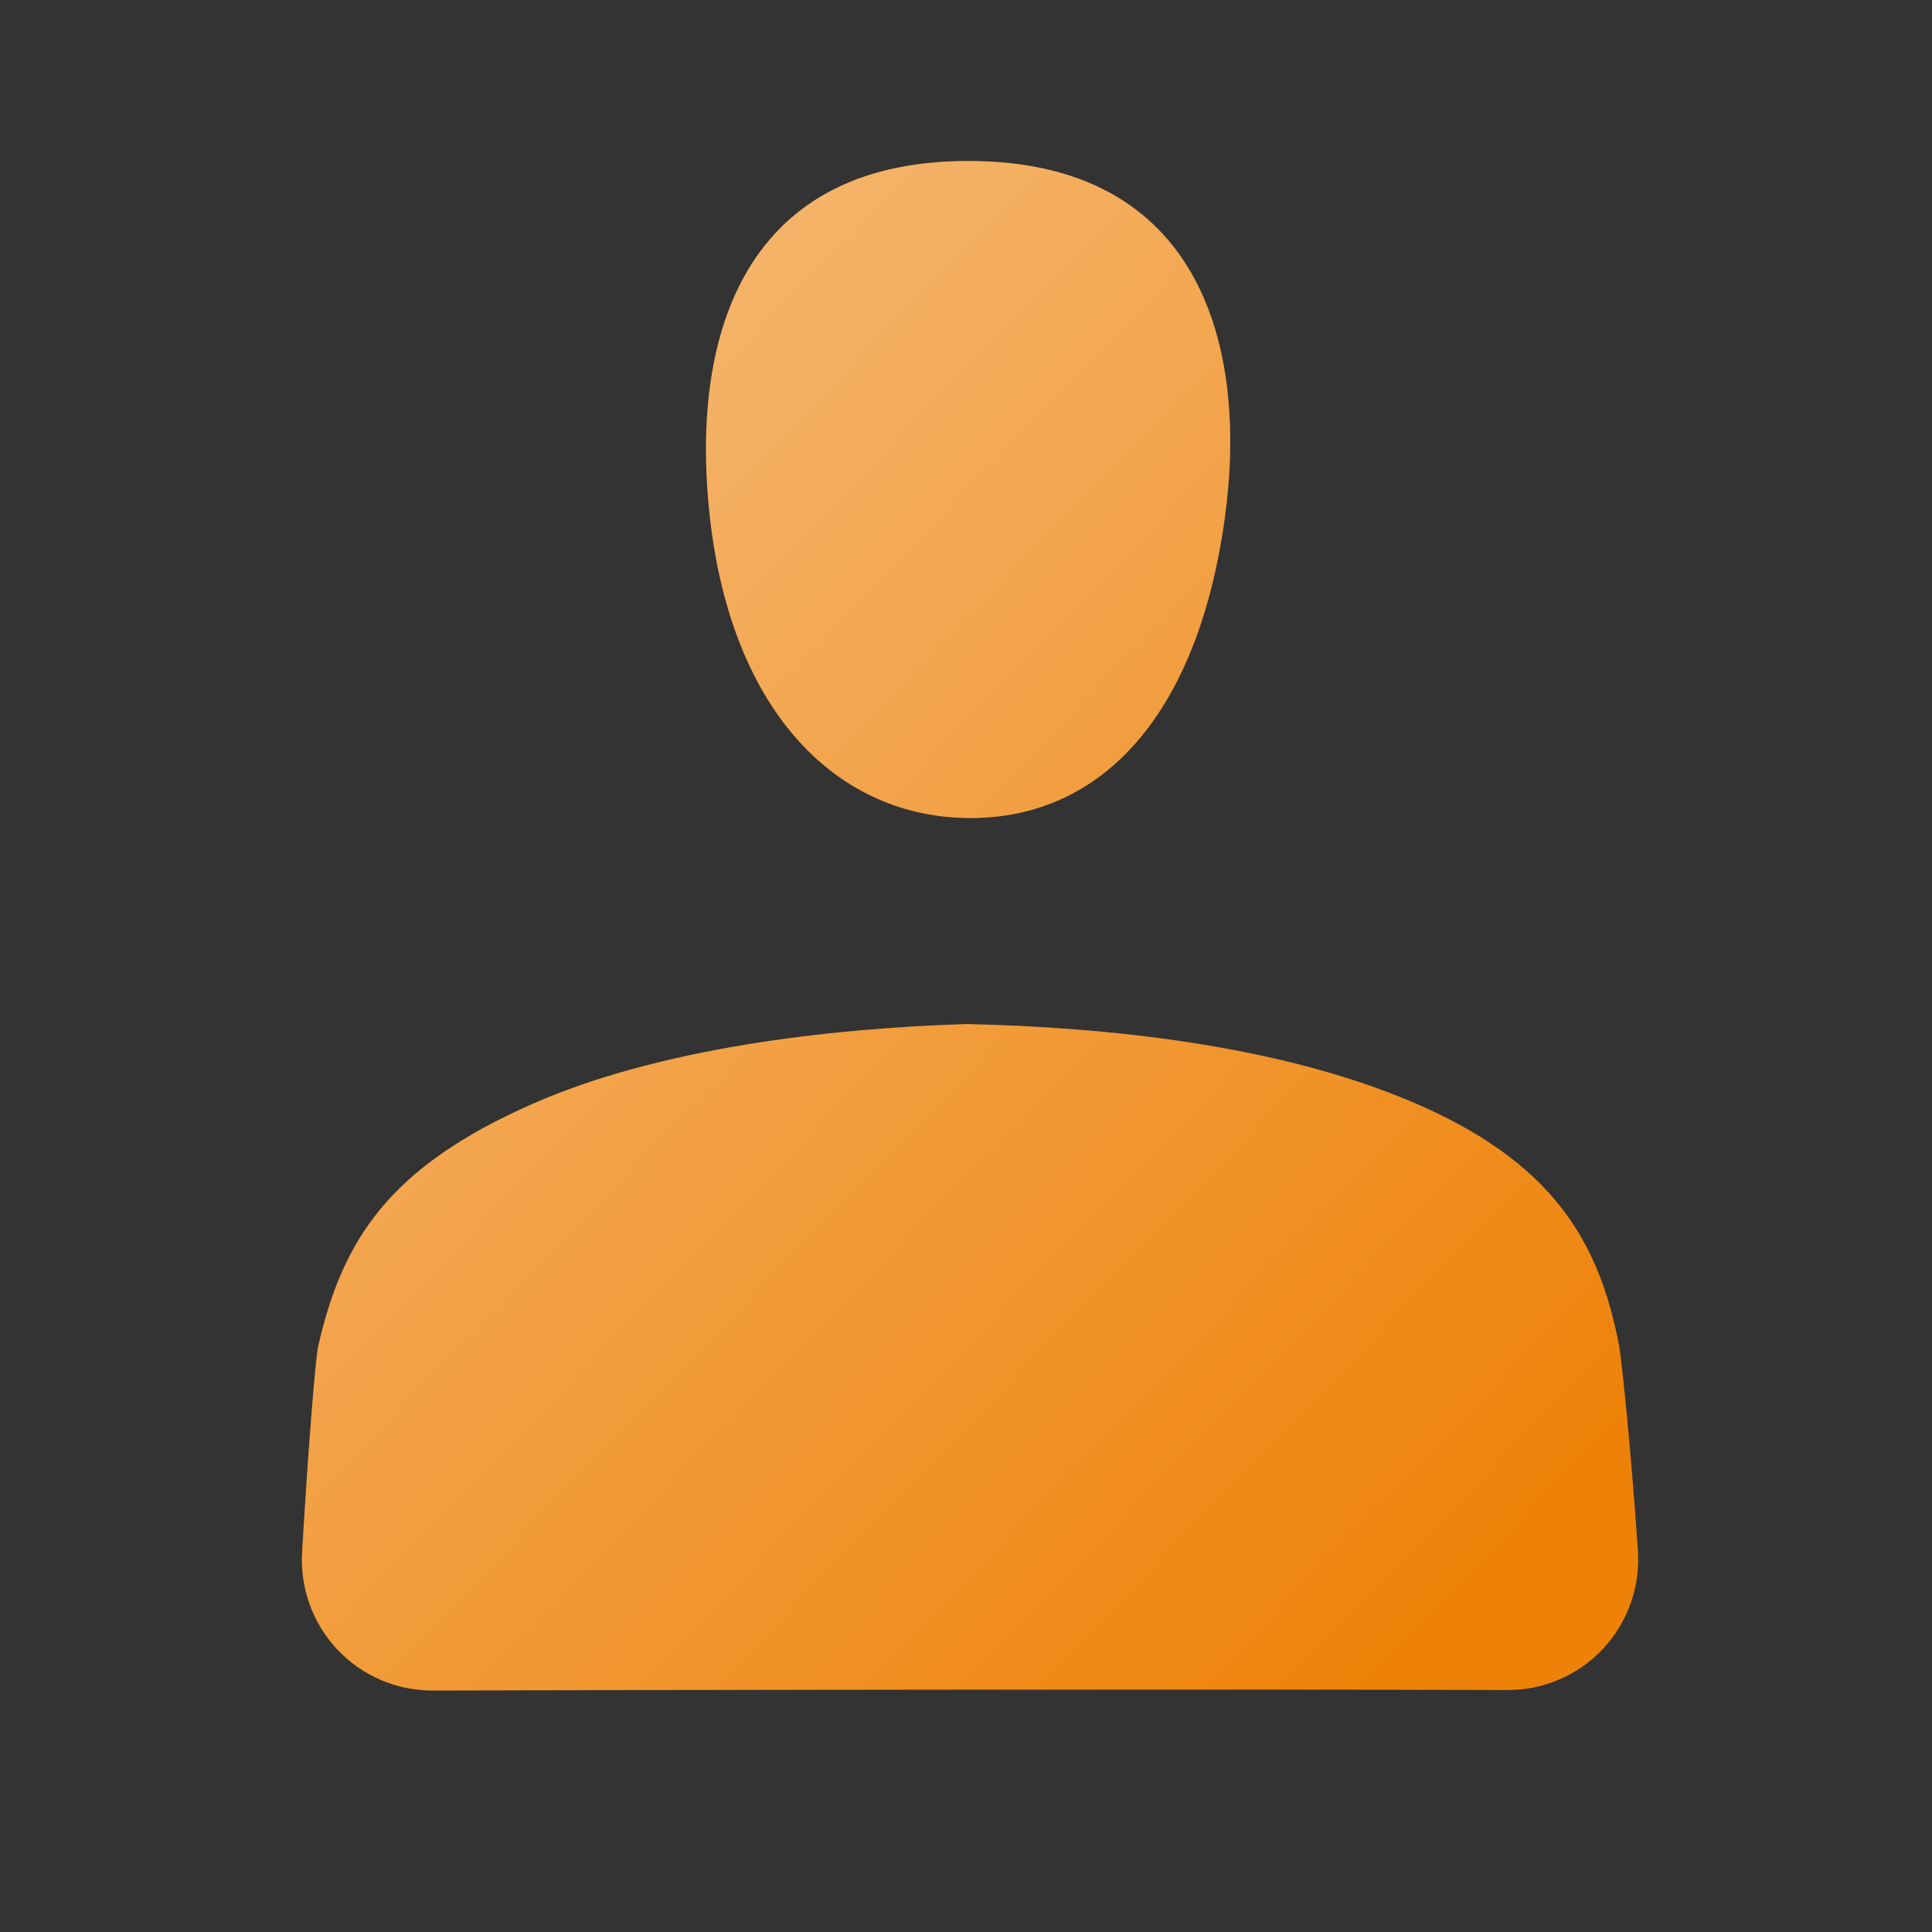 <svg width="24" height="24" viewBox="0 0 24 24" fill="none" xmlns="http://www.w3.org/2000/svg">
<rect x="0" y="0" width="24" height="24" fill="#333333" stroke="none"/>
<path fill-rule="evenodd" clip-rule="evenodd" d="M15.213 6.448C14.874 8.884 13.686 10.162 12.056 10.162C10.427 10.162 9.094 8.881 8.818 6.421C8.581 4.306 9.149 2 12.029 2C14.909 2 15.513 4.298 15.213 6.448ZM19.914 20.481C20.223 20.15 20.379 19.705 20.346 19.253C20.255 17.925 20.14 16.858 20.113 16.717C19.865 15.416 19.283 14.427 17.538 13.687C15.854 12.973 13.735 12.761 12.012 12.721C10.277 12.775 8.179 13.025 6.62 13.711C4.828 14.499 4.257 15.402 3.954 16.717C3.921 16.859 3.834 17.911 3.754 19.261C3.722 19.711 3.878 20.155 4.185 20.485C4.493 20.815 4.923 21.002 5.374 21C8.962 20.99 15.365 20.984 18.72 20.994C19.172 20.998 19.605 20.812 19.914 20.481Z" fill="#EE8208"/>
<path fill-rule="evenodd" clip-rule="evenodd" d="M15.213 6.448C14.874 8.884 13.686 10.162 12.056 10.162C10.427 10.162 9.094 8.881 8.818 6.421C8.581 4.306 9.149 2 12.029 2C14.909 2 15.513 4.298 15.213 6.448ZM19.914 20.481C20.223 20.15 20.379 19.705 20.346 19.253C20.255 17.925 20.14 16.858 20.113 16.717C19.865 15.416 19.283 14.427 17.538 13.687C15.854 12.973 13.735 12.761 12.012 12.721C10.277 12.775 8.179 13.025 6.62 13.711C4.828 14.499 4.257 15.402 3.954 16.717C3.921 16.859 3.834 17.911 3.754 19.261C3.722 19.711 3.878 20.155 4.185 20.485C4.493 20.815 4.923 21.002 5.374 21C8.962 20.99 15.365 20.984 18.72 20.994C19.172 20.998 19.605 20.812 19.914 20.481Z" fill="url(#paint0_linear)" fill-opacity="0.5" style="mix-blend-mode:overlay"/>
<defs>
<linearGradient id="paint0_linear" x1="3.75" y1="2" x2="20.207" y2="17.901" gradientUnits="userSpaceOnUse">
<stop stop-color="white"/>
<stop offset="1" stop-color="white" stop-opacity="0"/>
</linearGradient>
</defs>
</svg>
